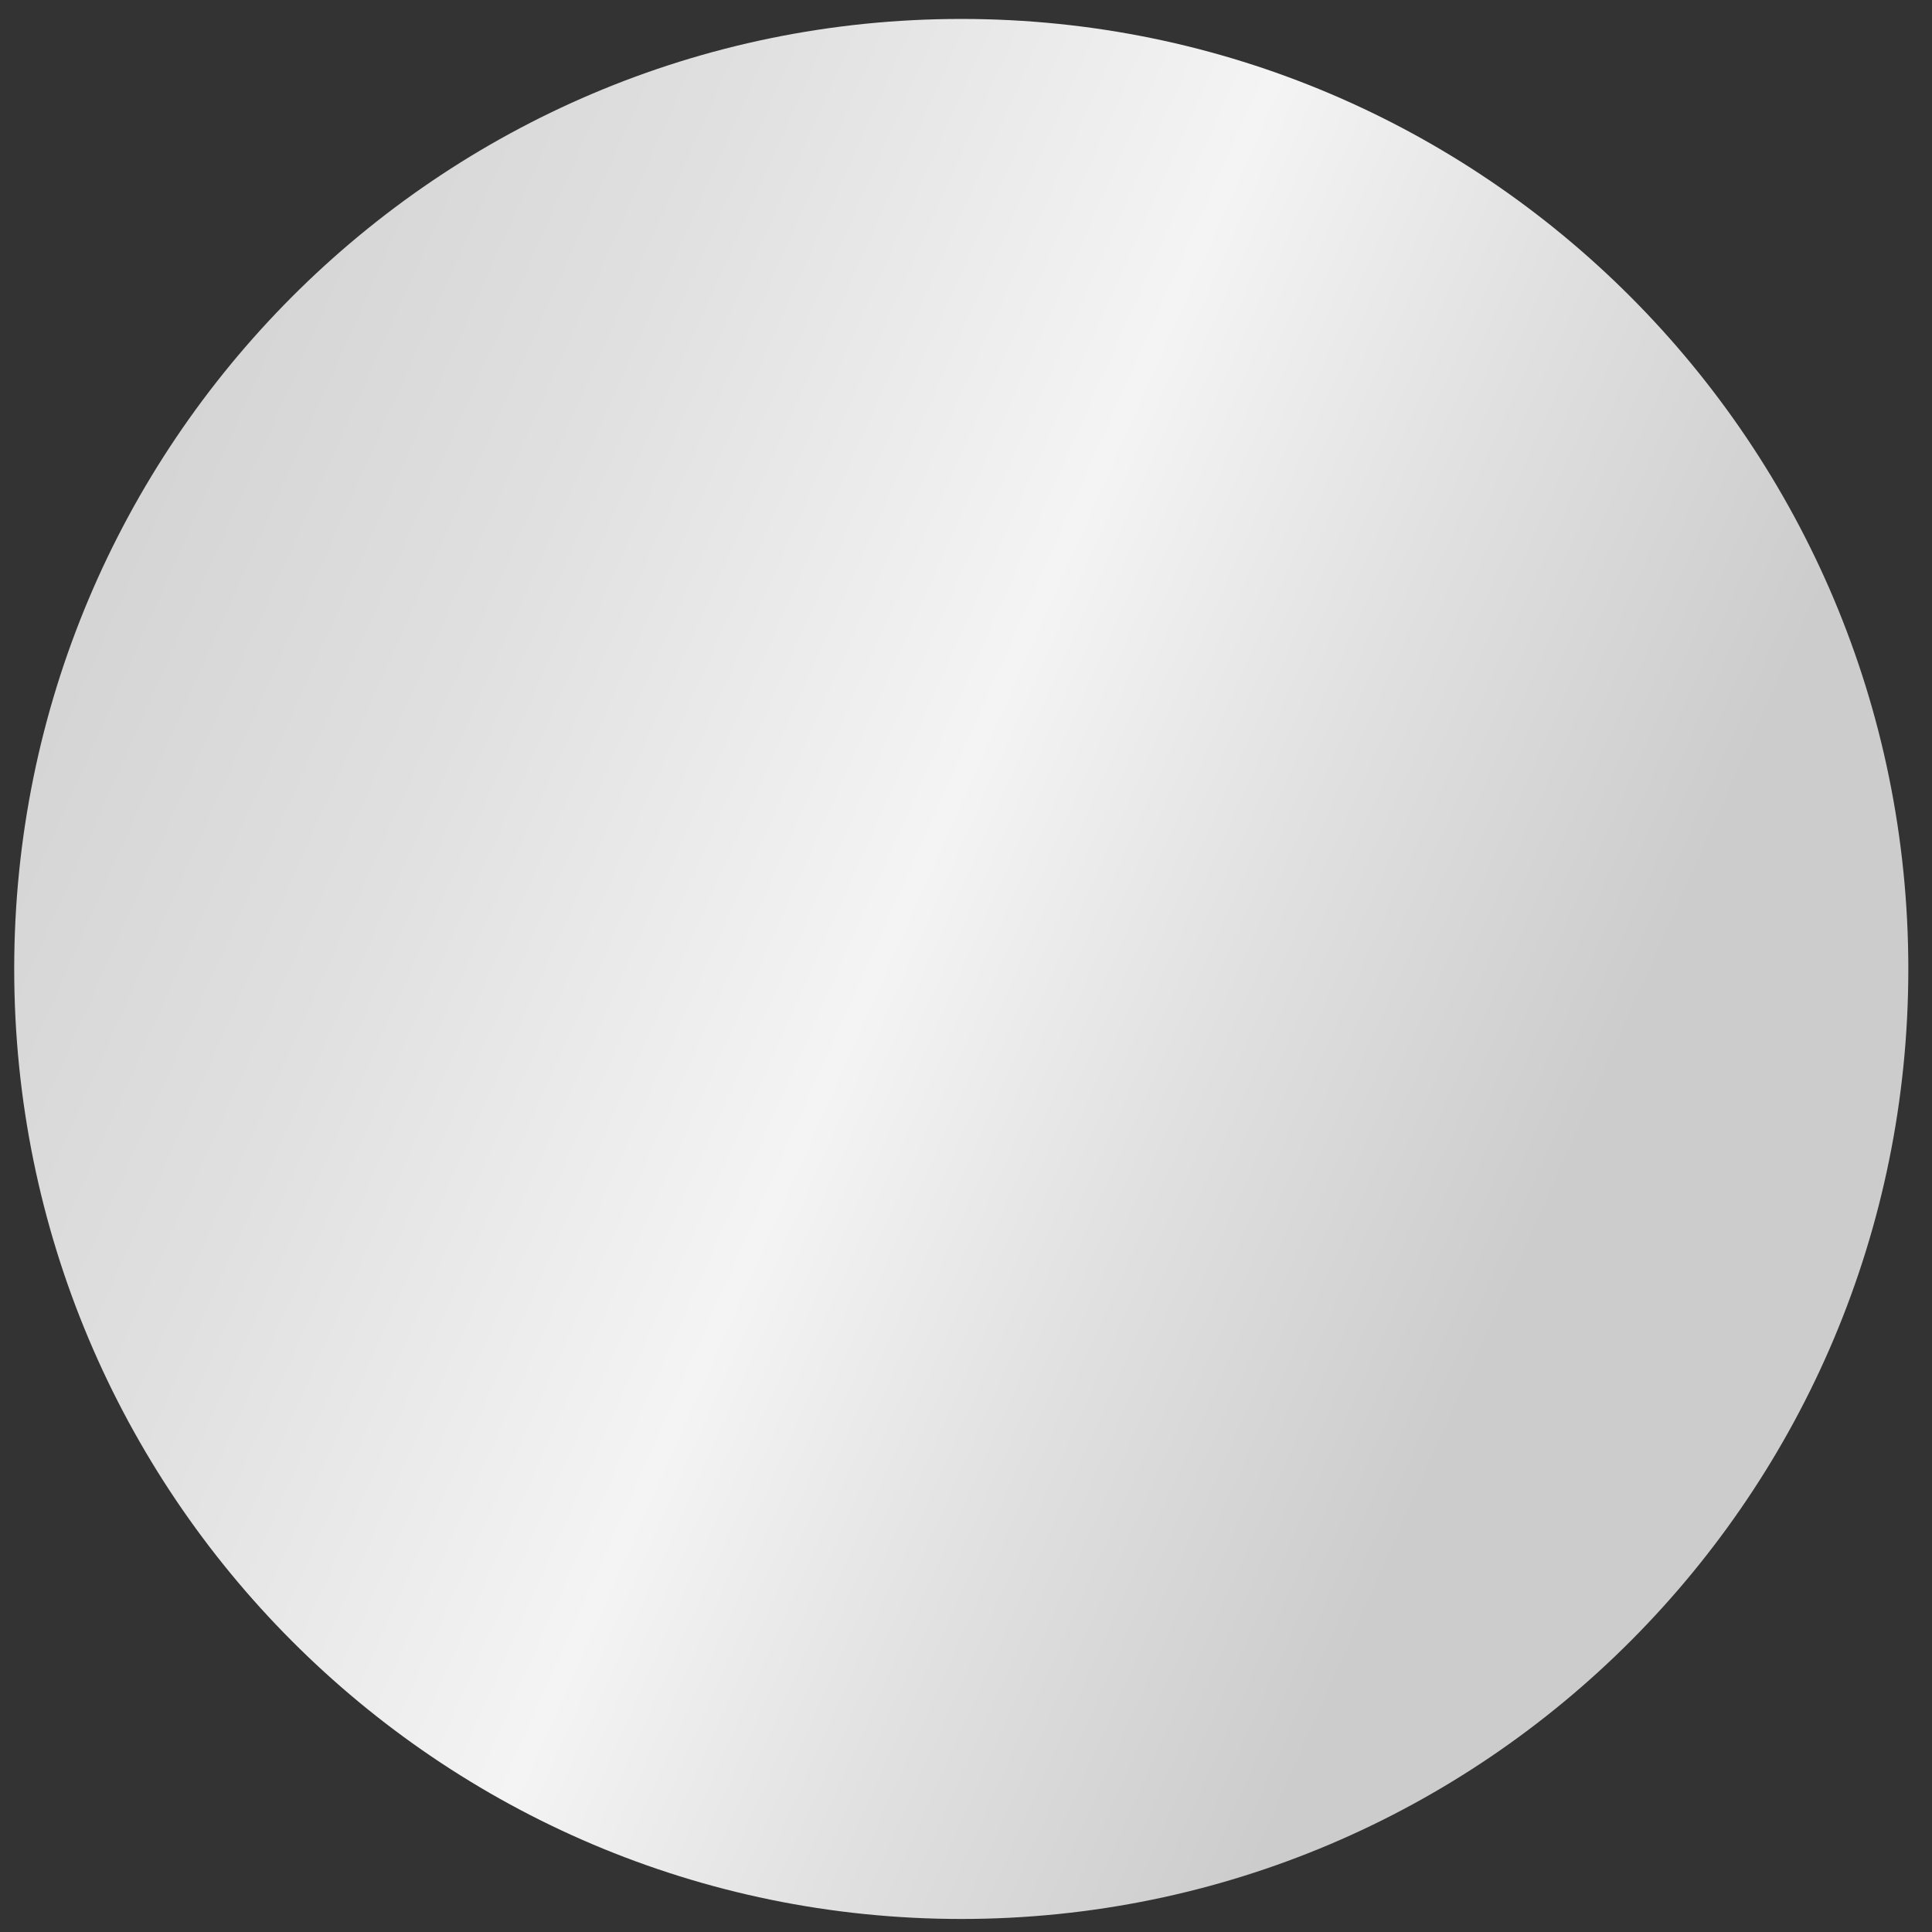 <svg 
 xmlns="http://www.w3.org/2000/svg"
 xmlns:xlink="http://www.w3.org/1999/xlink"
 width="51px" height="51px">
<rect width="100%" height="100%" fill="#333333" stroke="none"/>
<defs>
<linearGradient id="PSgrad_0" x1="91.355%" x2="0%" y1="40.674%" y2="0%">
  <stop offset="0%" stop-color="rgb(204,204,204)" stop-opacity="1" />
  <stop offset="20%" stop-color="rgb(224,224,224)" stop-opacity="1" />
  <stop offset="38%" stop-color="rgb(244,244,244)" stop-opacity="1" />
  <stop offset="64%" stop-color="rgb(224,224,224)" stop-opacity="1" />
  <stop offset="100%" stop-color="rgb(204,204,204)" stop-opacity="1" />
</linearGradient>

</defs>
<path fill-rule="evenodd"  fill="url(#PSgrad_0)"
 d="M25.375,0.500 C39.182,0.500 50.375,11.728 50.375,25.578 C50.375,39.428 39.182,50.656 25.375,50.656 C11.568,50.656 0.375,39.428 0.375,25.578 C0.375,11.728 11.568,0.500 25.375,0.500 Z"/>
</svg>